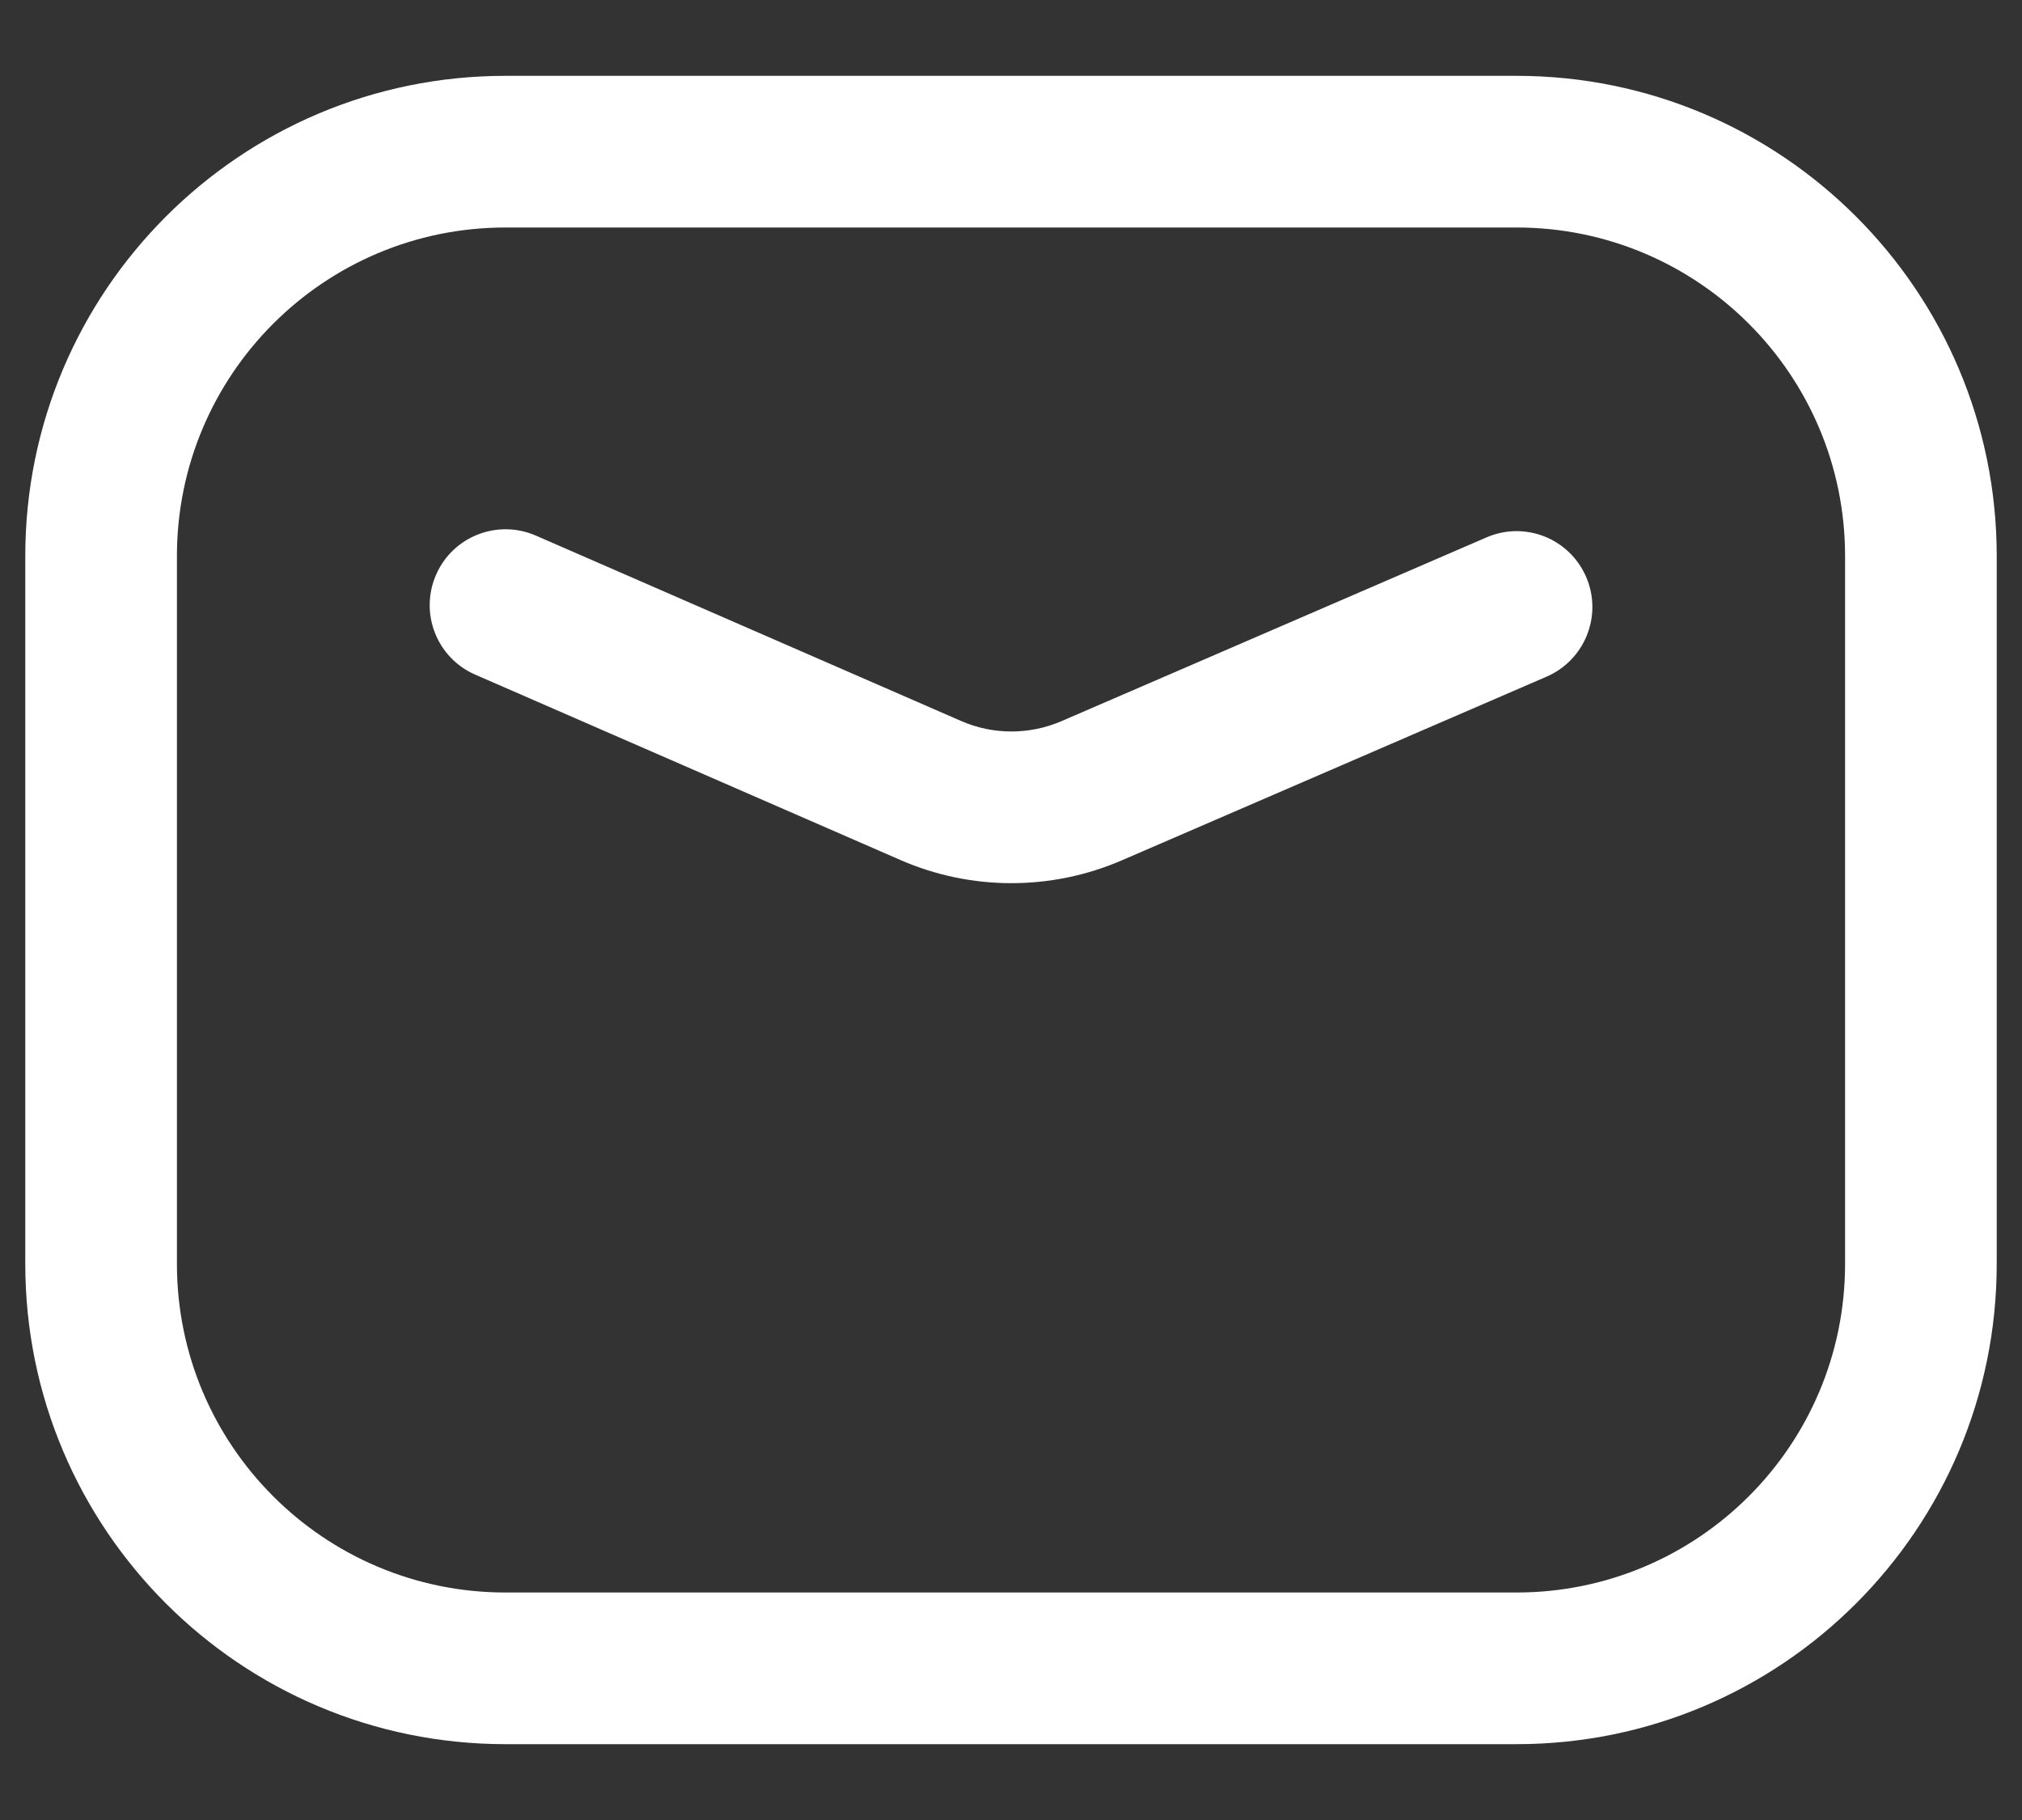 <svg width="20" height="18" viewBox="0 0 20 18" fill="none" xmlns="http://www.w3.org/2000/svg">
<rect x="0" y="0" width="20" height="18" fill="#333333" stroke="none"/>
<path fill-rule="evenodd" clip-rule="evenodd" d="M0.25 5.5C0.25 2.877 2.377 0.75 5 0.75H15C17.623 0.75 19.75 2.877 19.75 5.5V12.5C19.75 15.123 17.623 17.25 15 17.25H5C2.377 17.25 0.25 15.123 0.25 12.5V5.5ZM5 2.25C3.205 2.25 1.75 3.705 1.75 5.5V12.5C1.75 14.295 3.205 15.75 5 15.75H15C16.795 15.75 18.25 14.295 18.25 12.5V5.5C18.25 3.705 16.795 2.25 15 2.25H5Z" fill="white"/>
<path fill-rule="evenodd" clip-rule="evenodd" d="M4.313 5.685C4.478 5.305 4.92 5.132 5.3 5.297L9.505 7.13L9.205 7.818L9.505 7.13C9.822 7.269 10.182 7.269 10.5 7.132L10.5 7.132L14.703 5.315C15.083 5.15 15.524 5.325 15.689 5.706C15.853 6.086 15.678 6.527 15.298 6.692L11.096 8.509C10.396 8.811 9.603 8.81 8.905 8.505L4.7 6.672C4.321 6.507 4.147 6.065 4.313 5.685Z" fill="white"/>
</svg>
